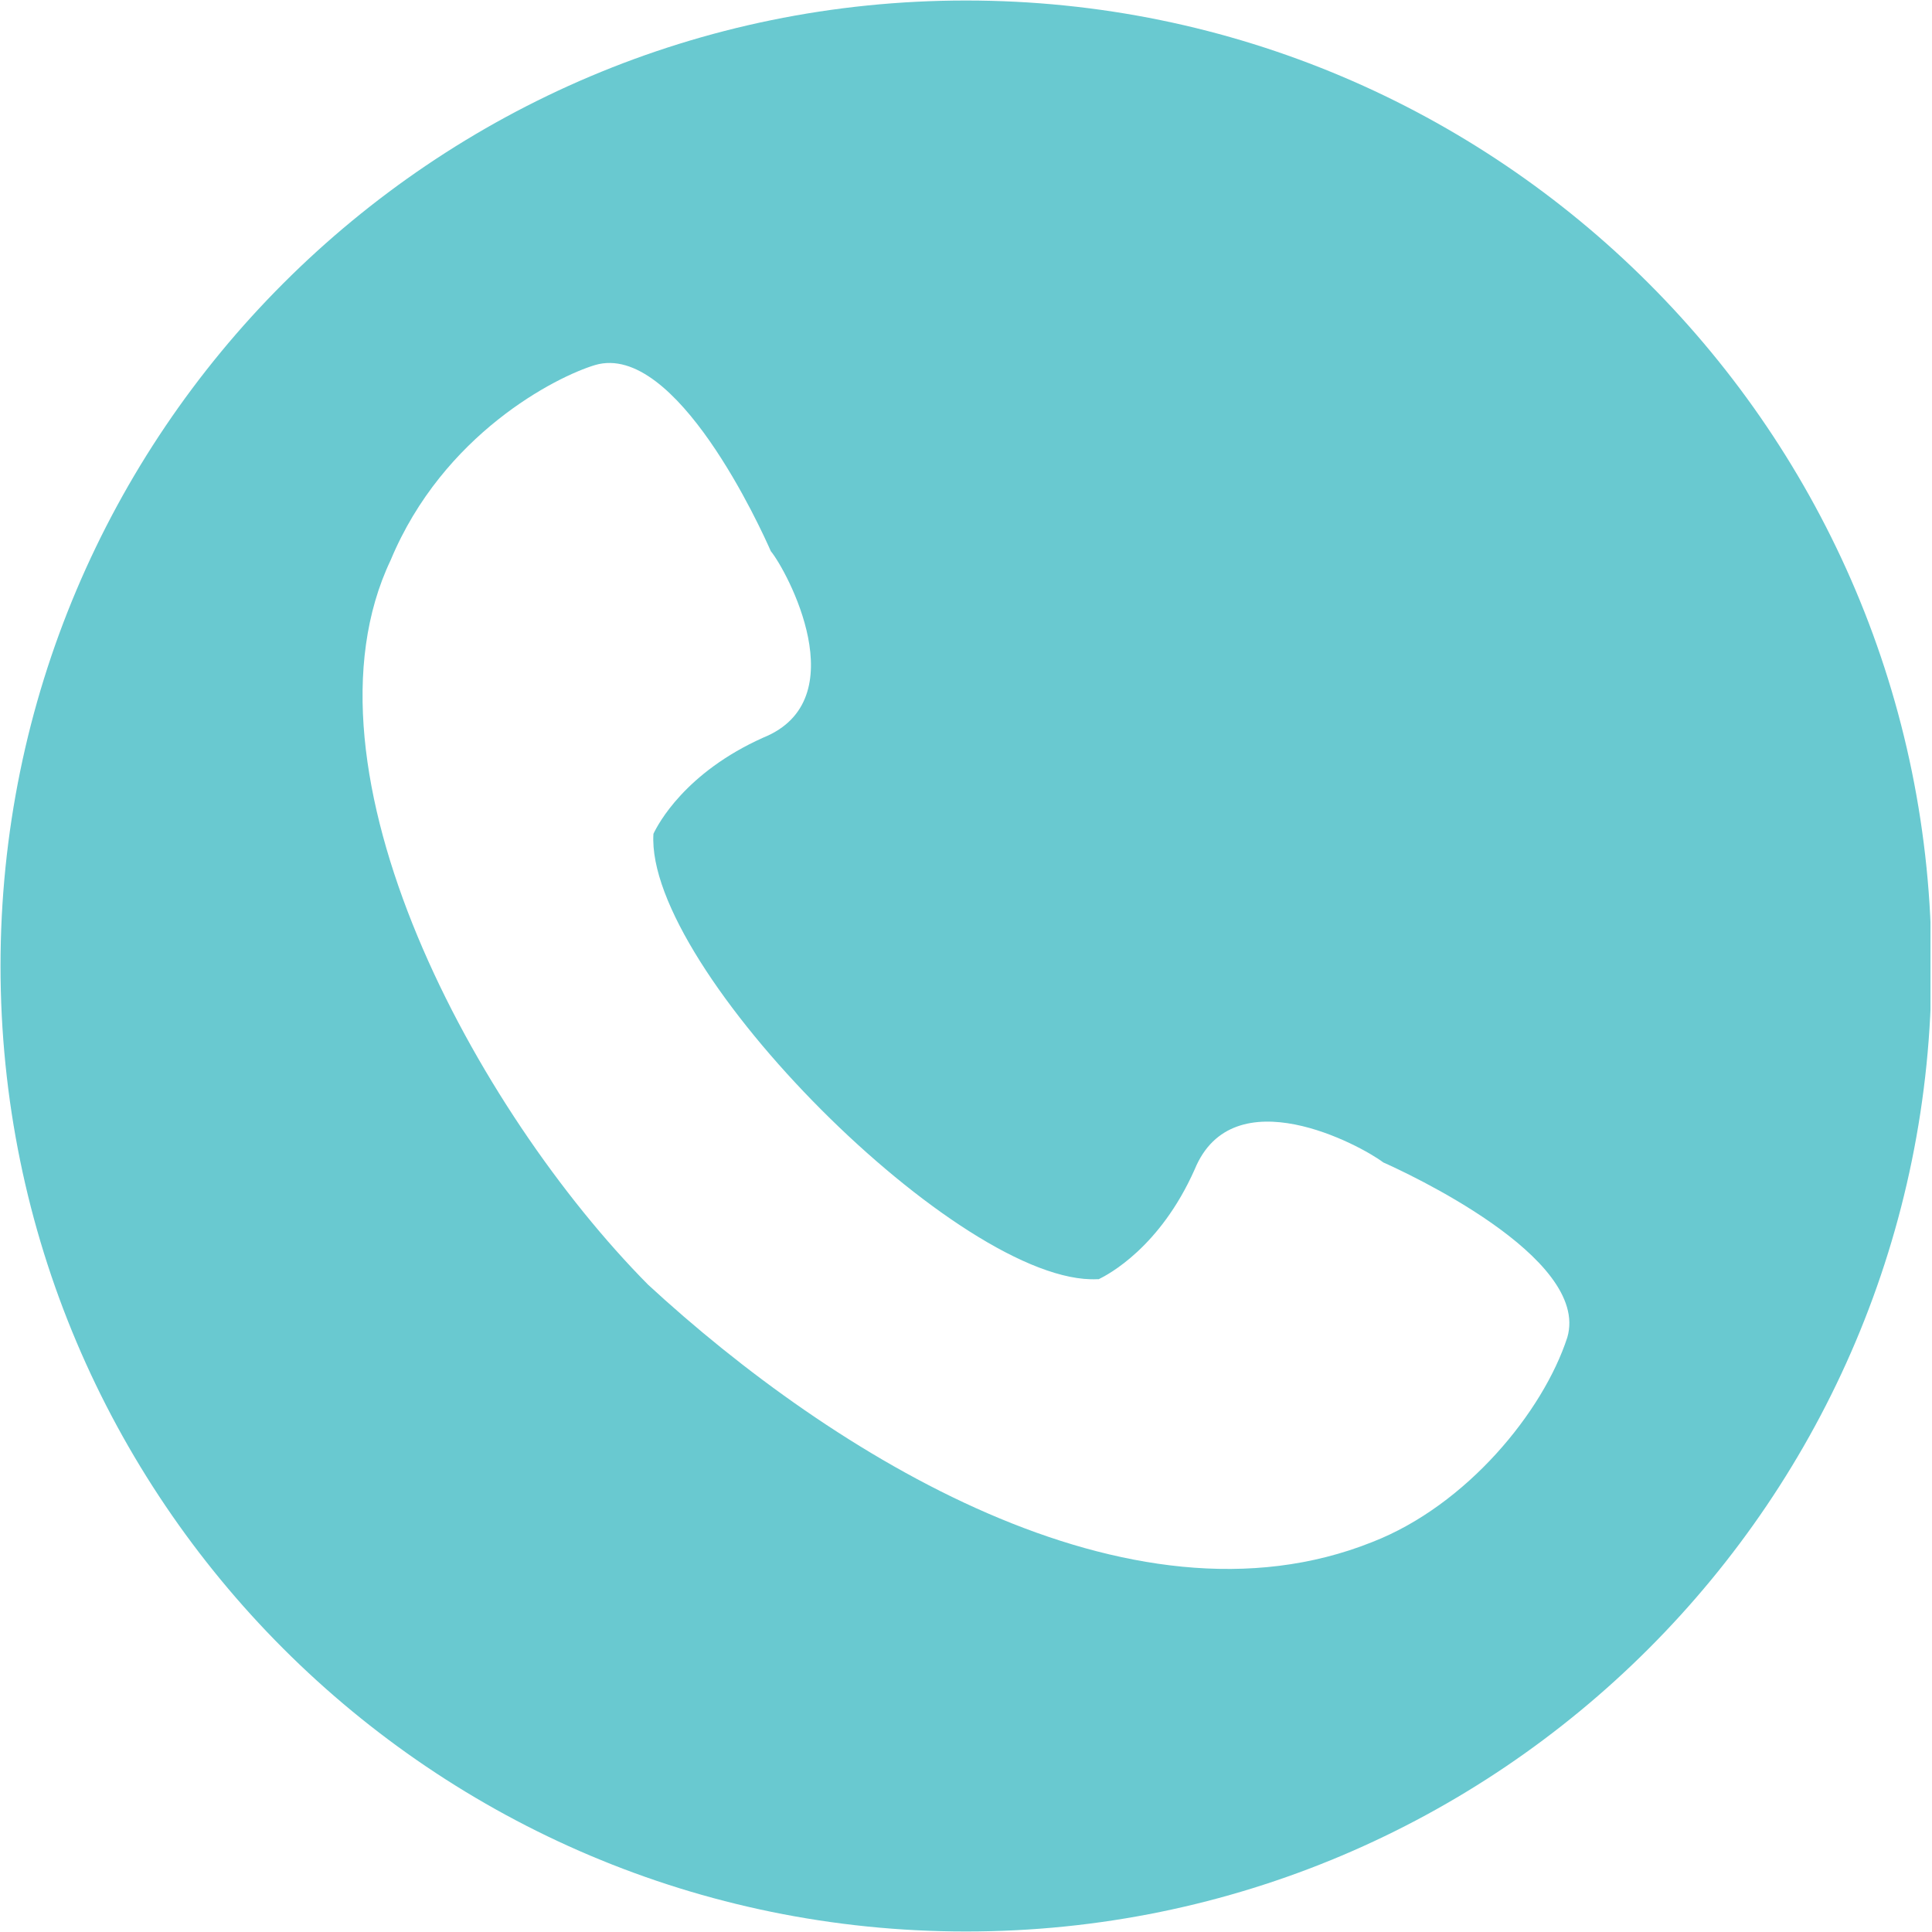 <svg xmlns="http://www.w3.org/2000/svg" xmlns:xlink="http://www.w3.org/1999/xlink" width="300" zoomAndPan="magnify" viewBox="0 0 224.88 225" height="300" preserveAspectRatio="xMidYMid meet" version="1.0"><defs><clipPath id="f31f79cb86"><path d="M 0 0.059 L 224.762 0.059 L 224.762 224.938 L 0 224.938 Z M 0 0.059 " clip-rule="nonzero"/></clipPath></defs><g clip-path="url(#f31f79cb86)"><path fill="#69c9d0" d="M 112.441 0.059 C 50.352 0.059 0 50.41 0 112.5 C 0 174.59 50.352 224.941 112.441 224.941 C 174.527 224.941 224.879 174.586 224.879 112.5 C 224.879 50.414 174.527 0.059 112.441 0.059 Z M 182.469 155.754 C 179.656 164.398 170.77 175.289 159.77 179.578 C 131.449 190.926 96.805 169.352 75.406 149.605 C 55.41 129.402 33.801 89.695 45.434 65.238 C 51.547 50.551 64.688 43.875 69.258 42.508 C 78.672 39.766 88.617 61.691 89.707 64.188 C 91.566 66.434 99.719 81.508 88.828 85.902 C 79.727 89.977 76.566 95.984 76.039 97.109 C 75.055 112.852 111.914 149.746 127.727 148.973 L 127.902 148.973 C 128.988 148.445 135.035 145.281 139.074 136.184 C 143.535 125.324 158.398 133.371 161.035 135.375 C 163.32 136.395 185.211 146.371 182.469 155.754 Z M 182.469 155.754 " fill-opacity="1" fill-rule="nonzero"/></g></svg>
